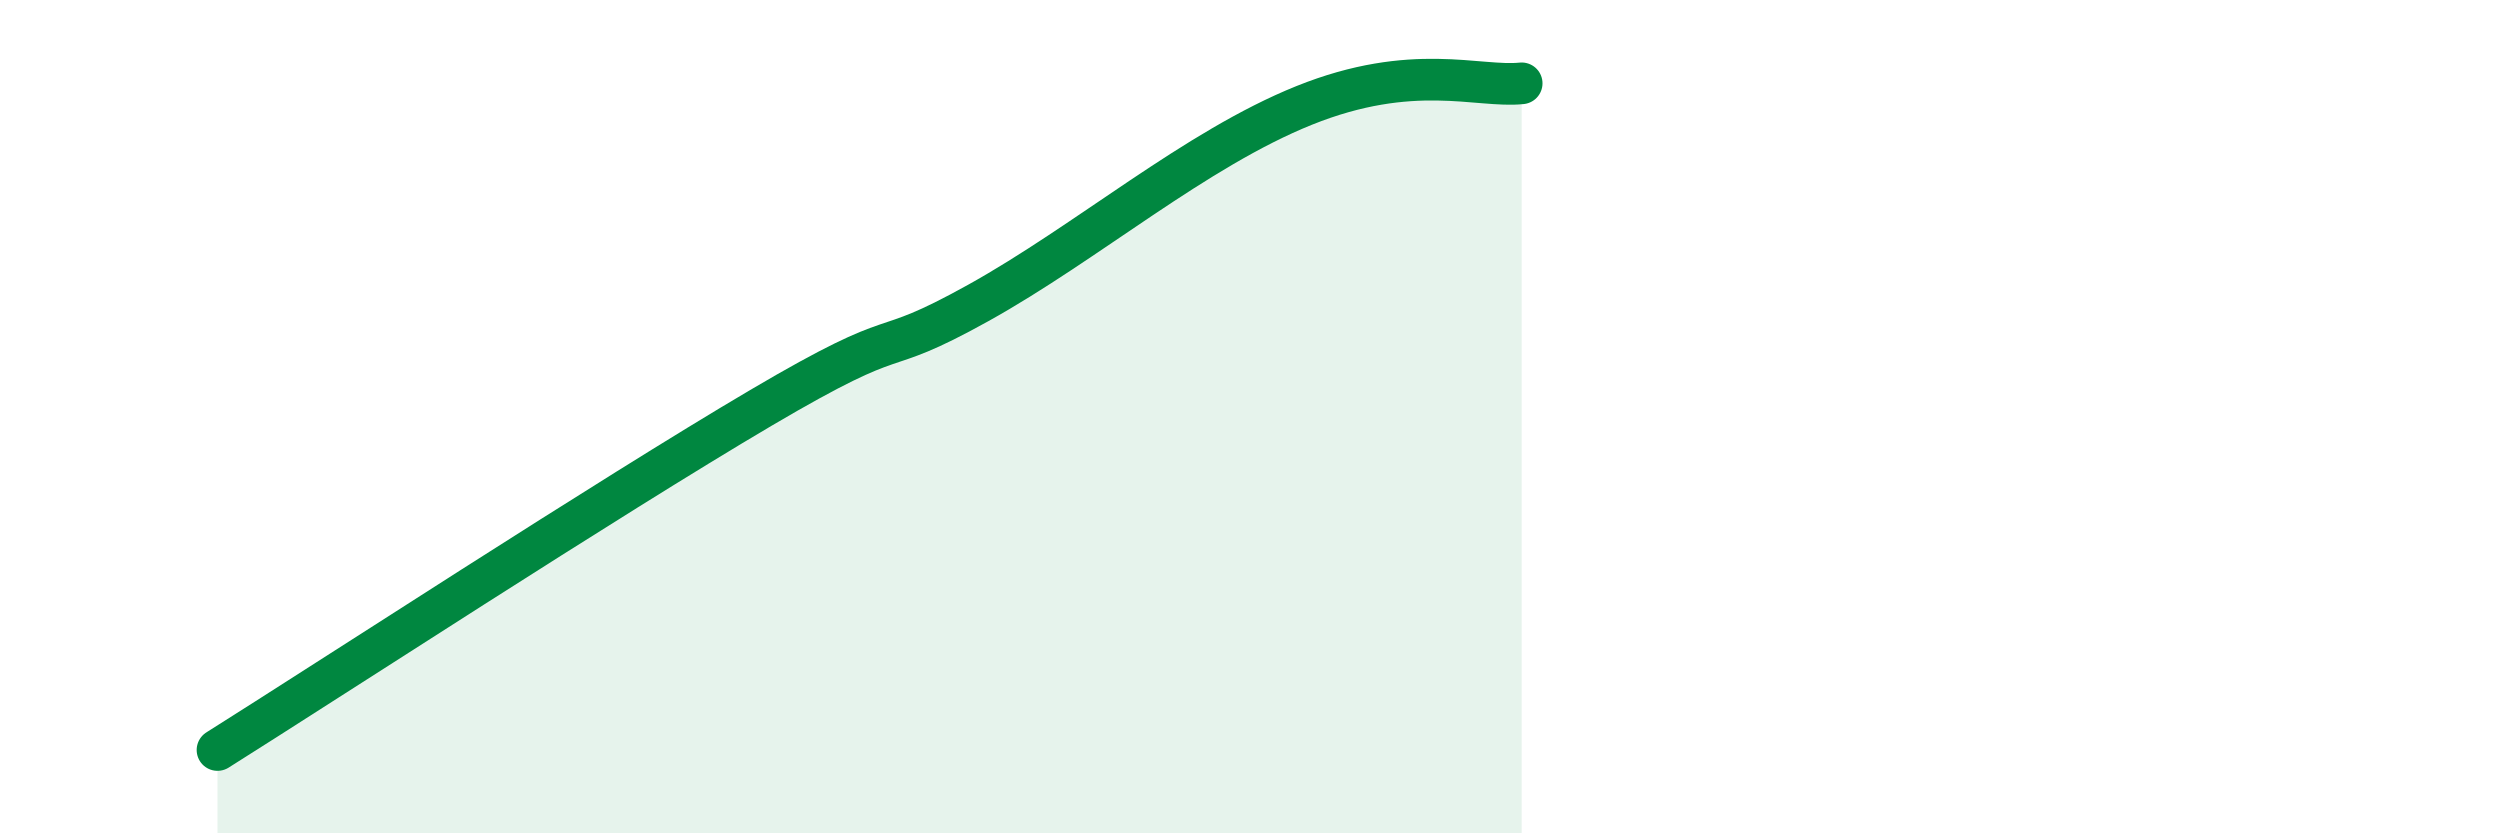 
    <svg width="60" height="20" viewBox="0 0 60 20" xmlns="http://www.w3.org/2000/svg">
      <path
        d="M 5.22,18 C 7.83,16.36 14.61,11.94 18.26,9.79 C 21.91,7.64 20.87,8.72 23.48,7.27 C 26.09,5.82 28.69,3.58 31.3,2.53 C 33.91,1.48 35.48,2.11 36.52,2L36.52 20L5.22 20Z"
        fill="#008740"
        opacity="0.1"
        stroke-linecap="round"
        stroke-linejoin="round"
      />
      <path
        d="M 5.22,18 C 7.83,16.36 14.61,11.94 18.26,9.79 C 21.91,7.64 20.87,8.72 23.48,7.27 C 26.09,5.82 28.69,3.58 31.3,2.53 C 33.91,1.48 35.48,2.11 36.52,2"
        stroke="#008740"
        stroke-width="1"
        fill="none"
        stroke-linecap="round"
        stroke-linejoin="round"
      />
    </svg>
  